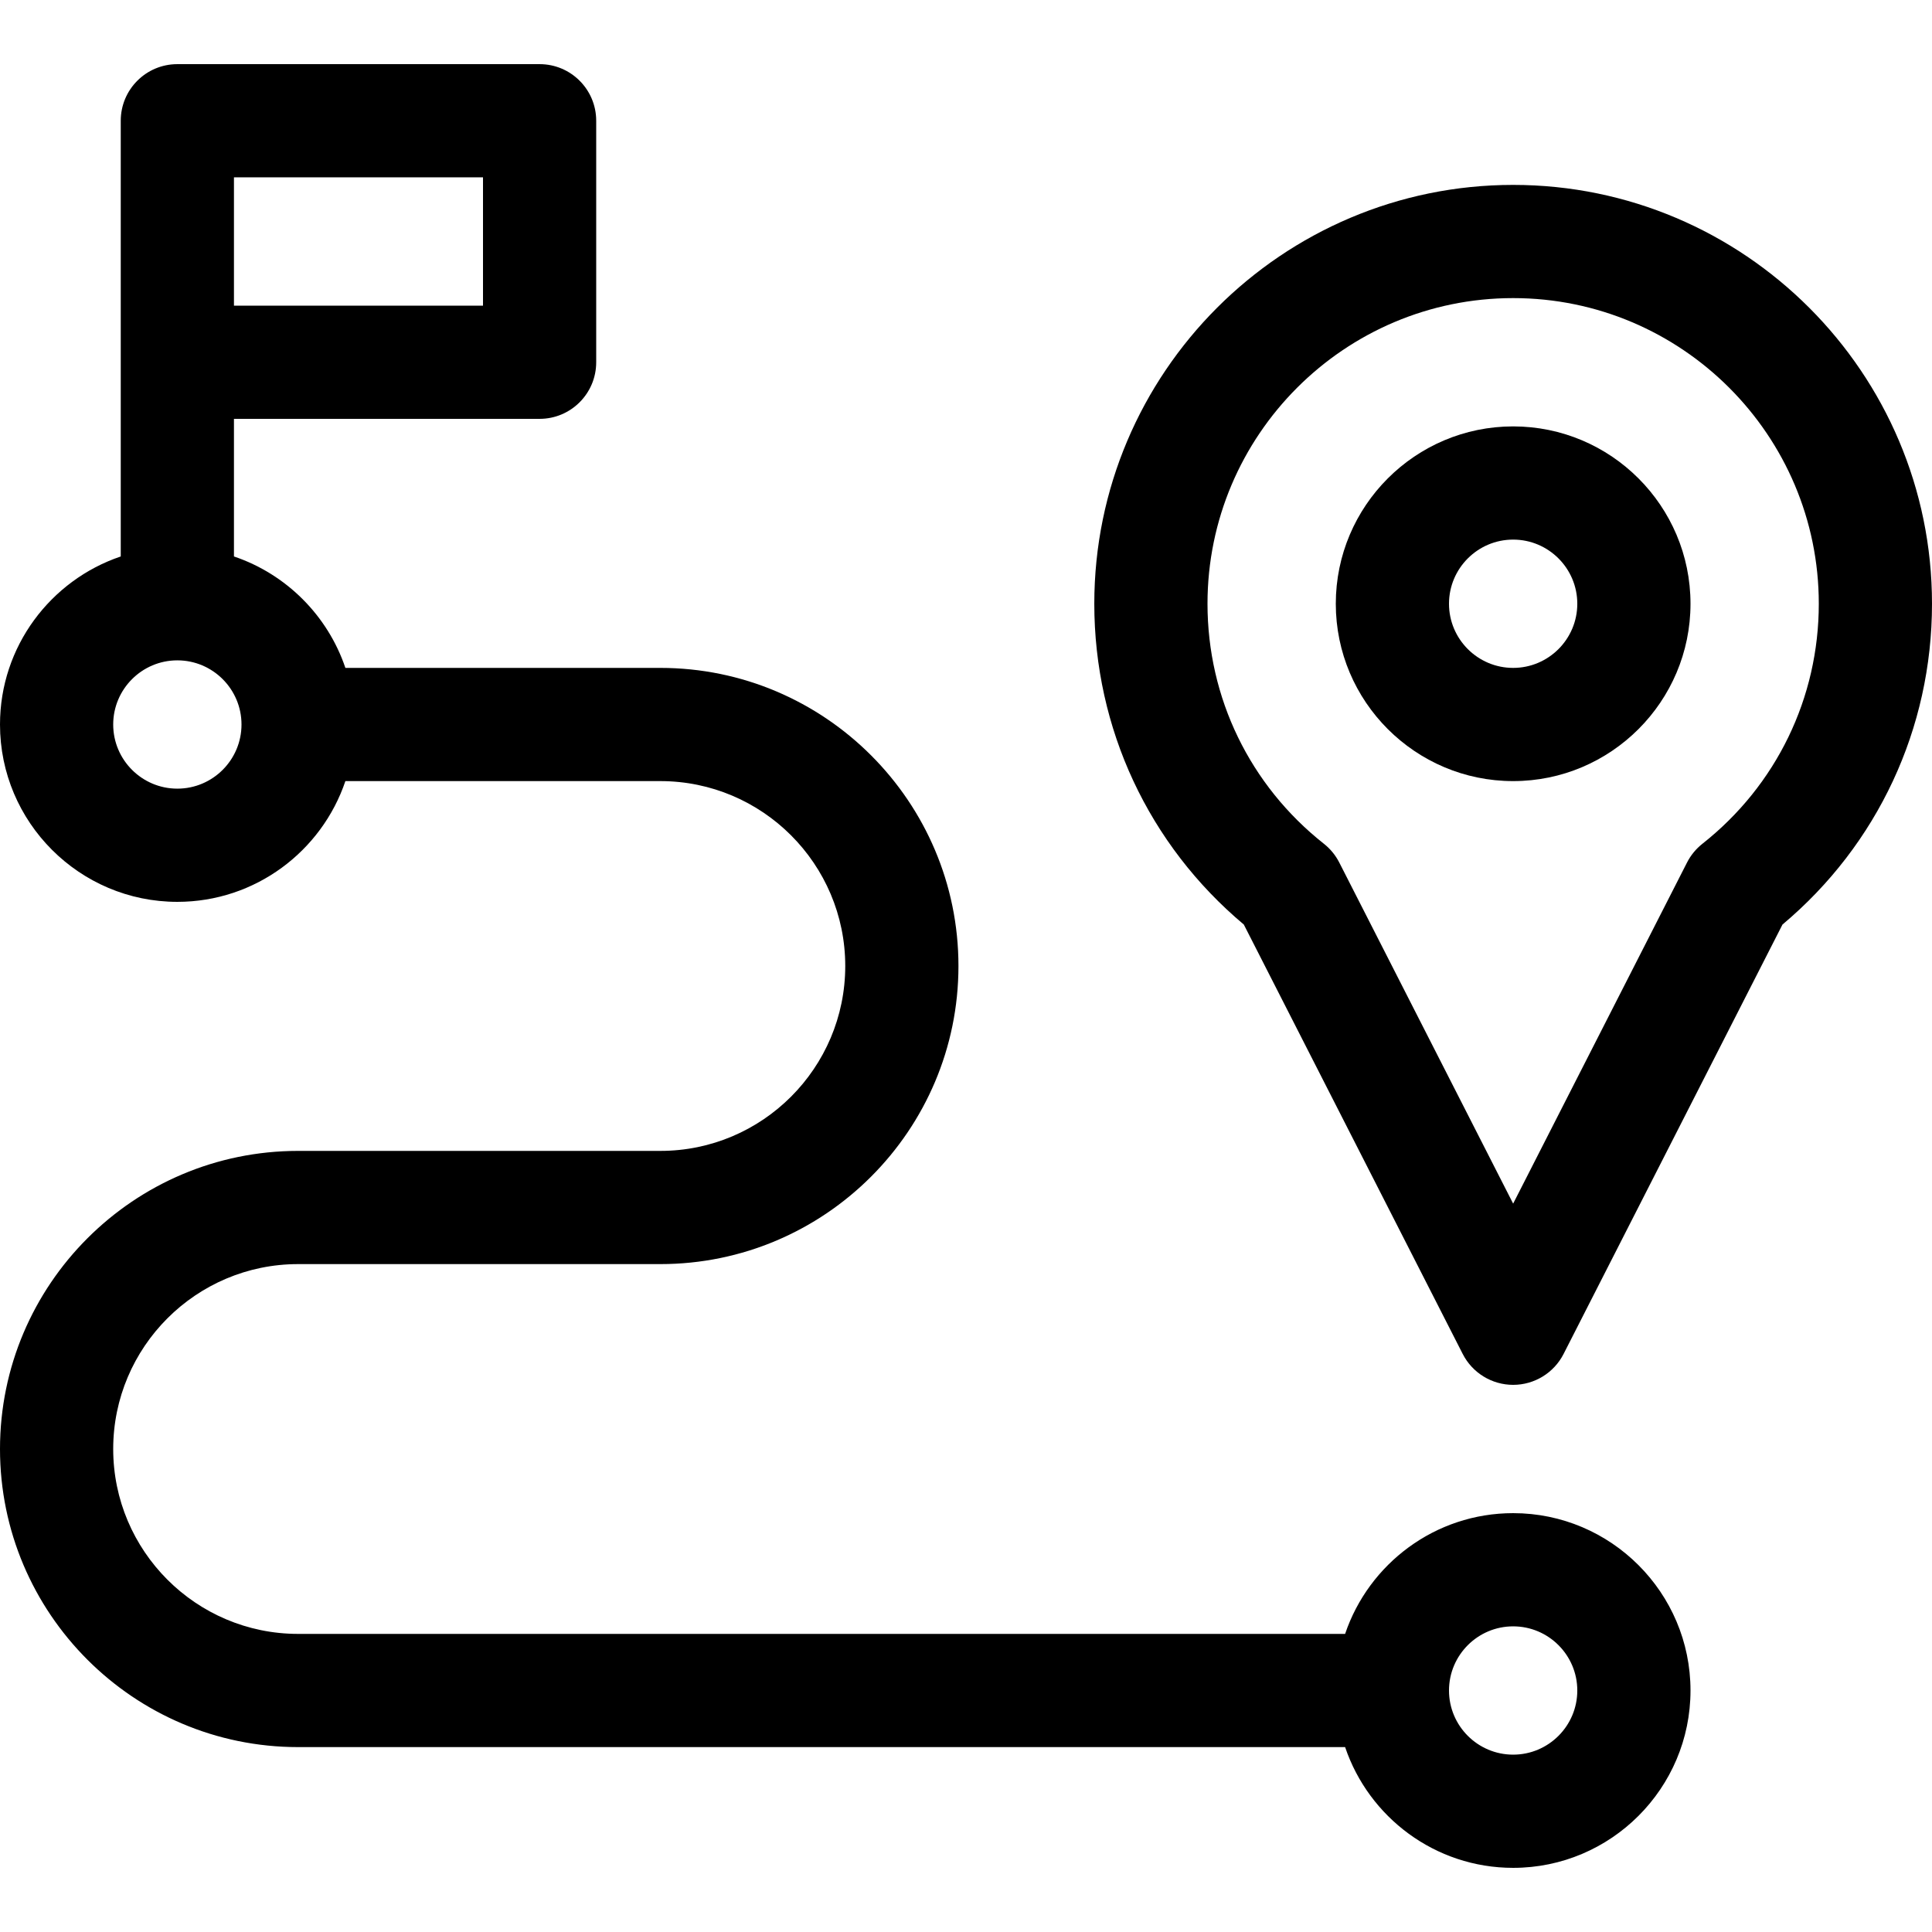 <?xml version="1.0" encoding="UTF-8"?> <!-- Generator: Adobe Illustrator 19.0.0, SVG Export Plug-In . SVG Version: 6.00 Build 0) --> <svg xmlns="http://www.w3.org/2000/svg" xmlns:xlink="http://www.w3.org/1999/xlink" id="Layer_1" x="0px" y="0px" viewBox="0 0 512 512" style="enable-background:new 0 0 512 512;" xml:space="preserve"> <g> <g> <path d="M401,401c-20.671,0-38.255,13.42-44.531,32H79c-27.019,0-49-21.981-49-49c0-27.019,21.981-49,49-49h96 c43.561,0,79-35.439,79-79c0-43.561-35.439-79-79-79H91.531C86.848,163.134,75.866,152.152,62,147.469V111h81 c8.284,0,15-6.716,15-15V32c0-8.284-6.716-15-15-15H47c-8.284,0-15,6.716-15,15v64v51.469C13.42,153.745,0,171.329,0,192 c0,25.916,21.084,47,47,47c20.671,0,38.255-13.42,44.531-32H175c27.019,0,49,21.981,49,49s-21.981,49-49,49H79 c-43.561,0-79,35.439-79,79c0,43.561,35.439,79,79,79h277.469c6.276,18.58,23.86,32,44.531,32c25.916,0,47-21.084,47-47 S426.916,401,401,401z M62,47h66v34H62V47z M47,209c-9.374,0-17-7.626-17-17c0-9.374,7.626-17,17-17s17,7.626,17,17 C64,201.374,56.374,209,47,209z M401,465c-9.374,0-17-7.626-17-17c0-9.374,7.626-17,17-17c9.374,0,17,7.626,17,17 C418,457.374,410.374,465,401,465z"></path> </g> </g> <g> <g> <path d="M401,113c-25.916,0-47,21.084-47,47s21.084,47,47,47s47-21.084,47-47S426.916,113,401,113z M401,177 c-9.374,0-17-7.626-17-17c0-9.374,7.626-17,17-17c9.374,0,17,7.626,17,17C418,169.374,410.374,177,401,177z"></path> </g> </g> <g> <g> <path d="M401,49c-61.206,0-111,49.794-111,111c0,33.051,14.399,63.844,39.626,85.015l58.01,113.797 C390.197,363.837,395.36,367,401,367s10.803-3.163,13.364-8.188l58.01-113.797C497.601,223.844,512,193.051,512,160 C512,98.794,462.206,49,401,49z M451.15,223.613c-1.698,1.341-3.085,3.032-4.068,4.96L401,318.972l-46.082-90.399 c-0.982-1.927-2.37-3.619-4.068-4.96C331.244,208.132,320,184.946,320,160c0-44.664,36.336-81,81-81s81,36.336,81,81 C482,184.946,470.756,208.132,451.15,223.613z"></path> </g> </g> <g> </g> <g> </g> <g> </g> <g> </g> <g> </g> <g> </g> <g> </g> <g> </g> <g> </g> <g> </g> <g> </g> <g> </g> <g> </g> <g> </g> <g> </g> </svg> 